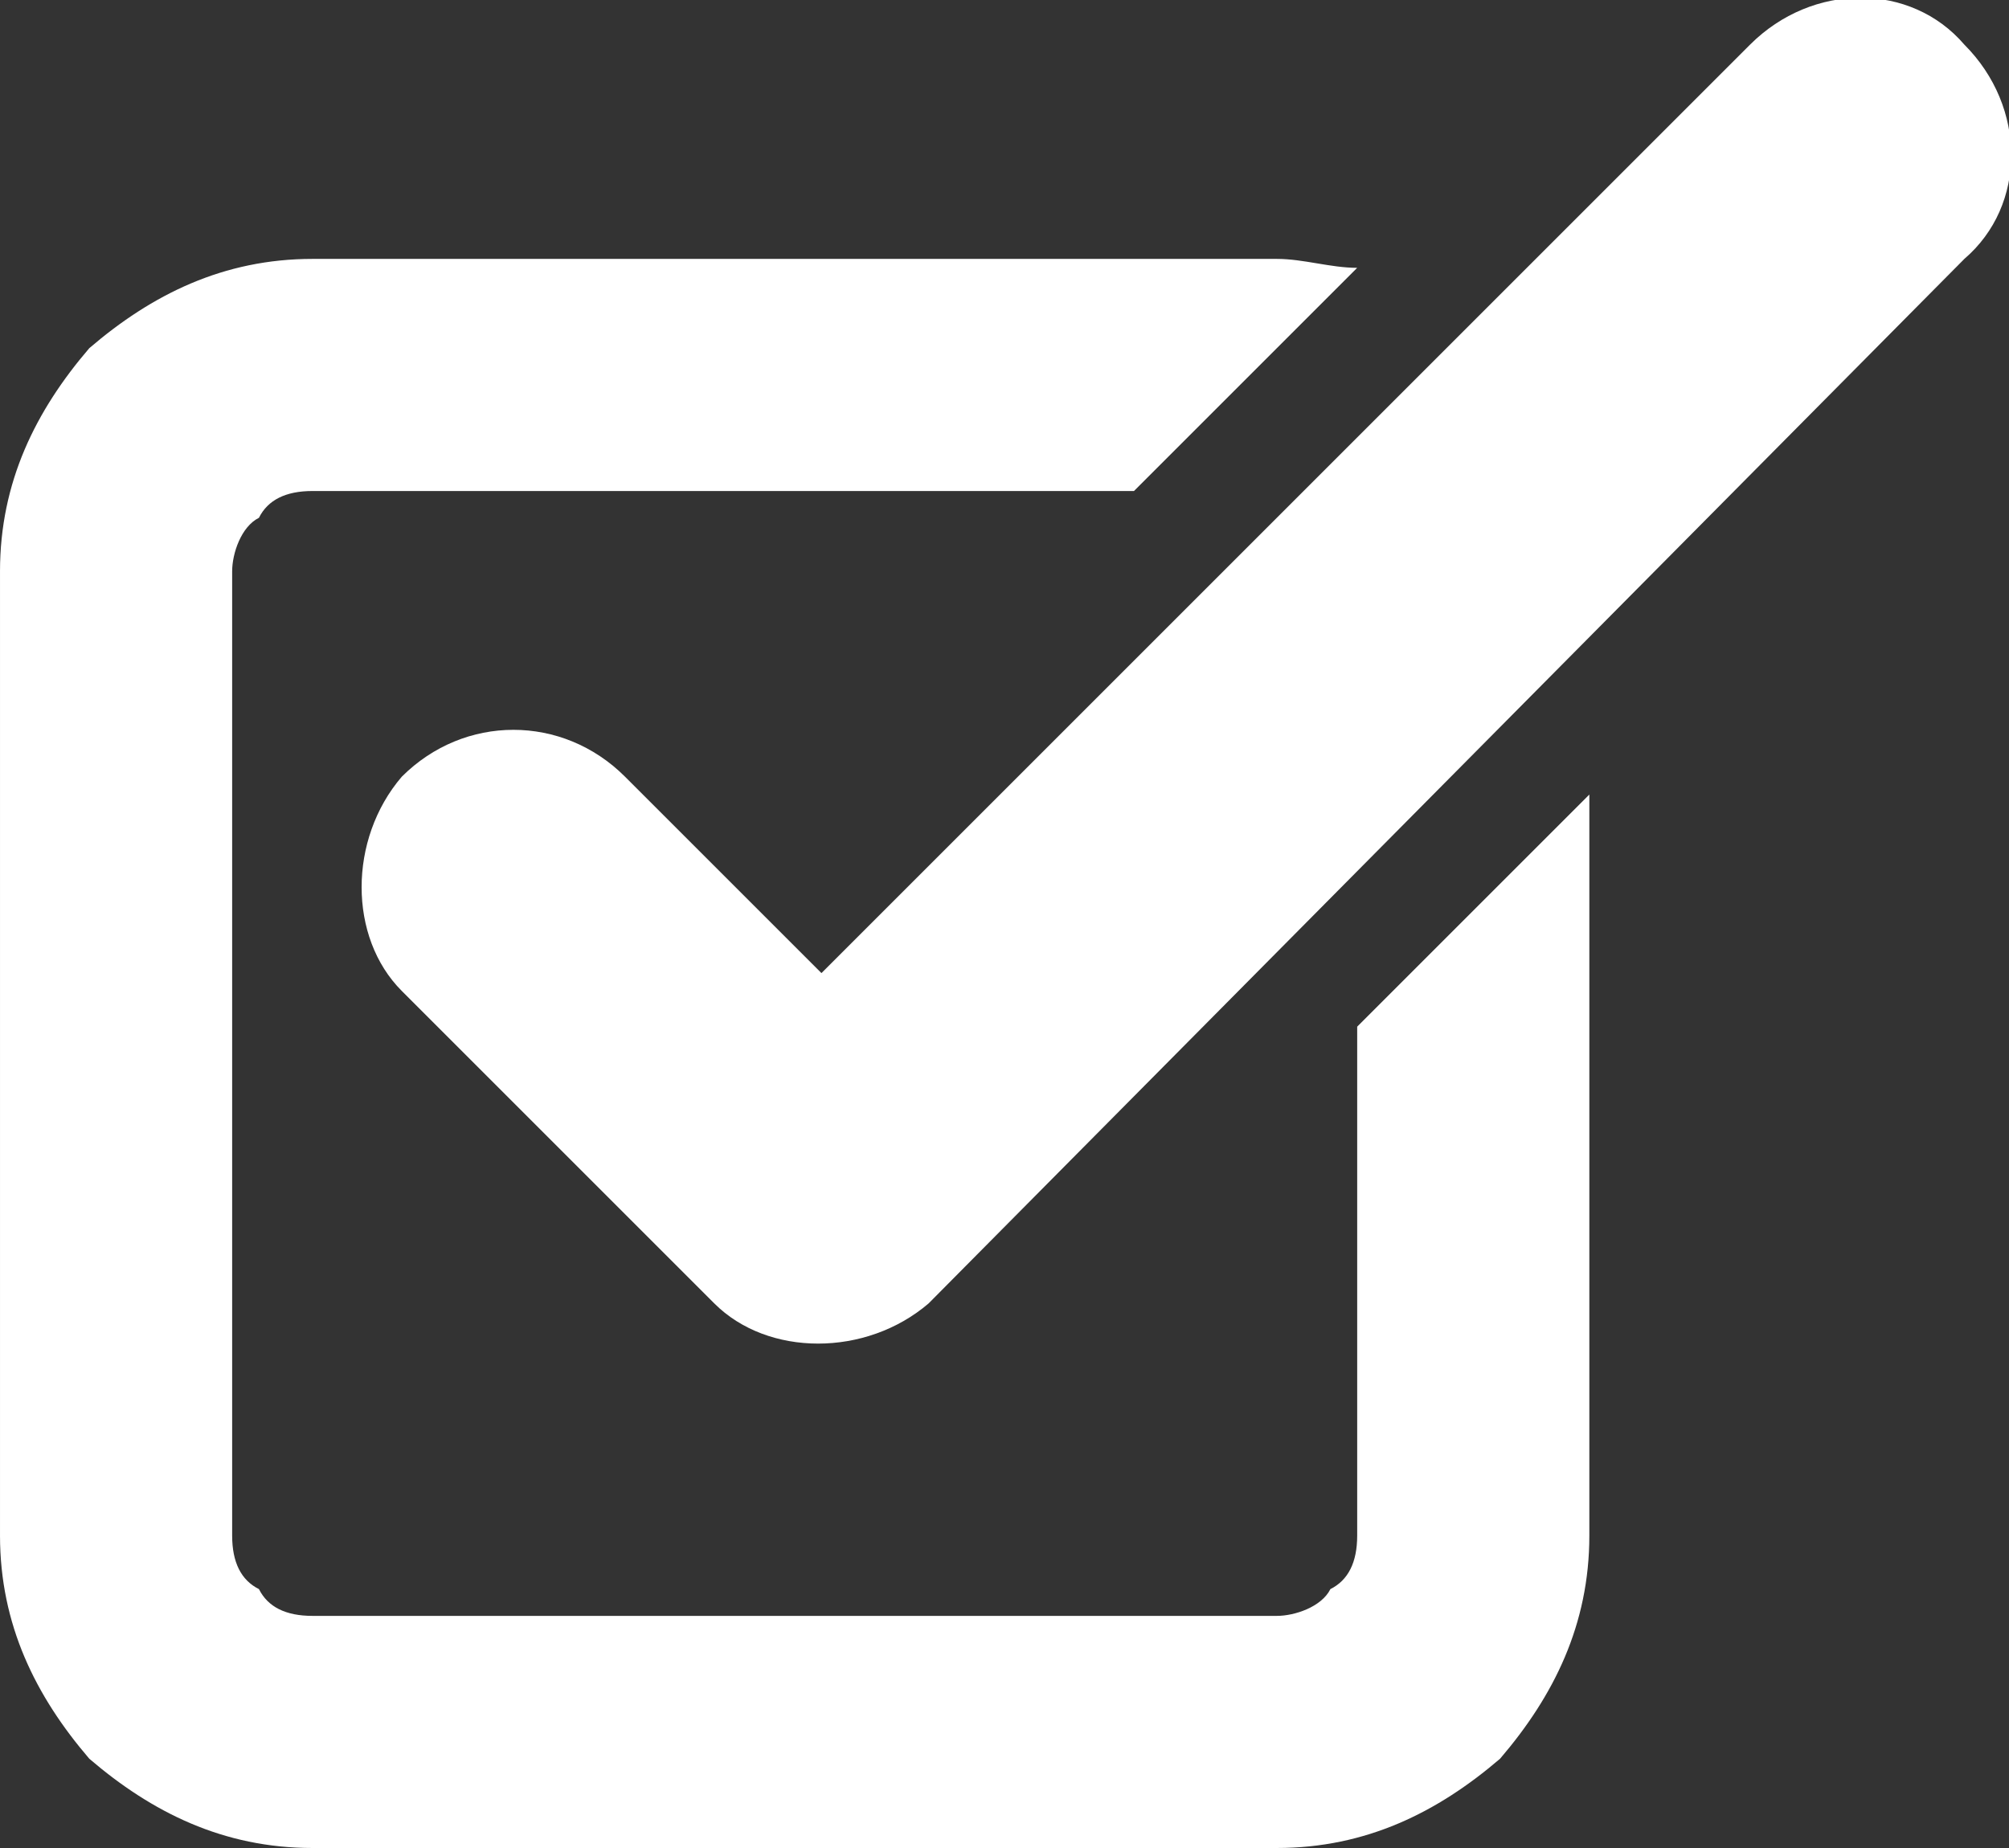<svg xmlns="http://www.w3.org/2000/svg" xmlns:xlink="http://www.w3.org/1999/xlink" xmlns:xodm="http://www.google.com" xml:space="preserve" width="250px" height="230px" style="shape-rendering:geometricPrecision; text-rendering:geometricPrecision; image-rendering:optimizeQuality; fill-rule:evenodd; clip-rule:evenodd" viewBox="0 0 2.25 2.07"><rect x="0" y="0" width="2.25" height="2.07" fill="#333333" stroke="none"/> <defs> <style type="text/css"> .fil0 {fill:#FFFFFF;fill-rule:nonzero} </style> </defs> <g id="Layer_x0020_1">  <g id="_2117450689776"> <path class="fil0" d="M0.35 0.29l1.08 0c0.03,0 0.06,0.01 0.09,0.01l-0.25 0.25 -0.92 0c-0.03,0 -0.05,0.01 -0.06,0.03 -0.02,0.01 -0.03,0.04 -0.03,0.06l0 1.08c0,0.03 0.01,0.05 0.03,0.06 0.01,0.02 0.03,0.03 0.06,0.03l1.08 0c0.02,0 0.05,-0.01 0.06,-0.03 0.02,-0.01 0.03,-0.03 0.03,-0.06l0 -0.57 0.26 -0.26 0 0.83c0,0.1 -0.04,0.18 -0.1,0.25 -0.07,0.06 -0.15,0.1 -0.25,0.1l-1.08 0c-0.1,0 -0.18,-0.04 -0.25,-0.1 -0.06,-0.07 -0.1,-0.15 -0.1,-0.25l0 -1.08c0,-0.1 0.04,-0.18 0.1,-0.25 0.07,-0.06 0.15,-0.1 0.25,-0.1z"></path> <path class="fil0" d="M1.96 0.05c0.07,-0.07 0.18,-0.07 0.24,0 0.07,0.07 0.07,0.18 0,0.24l-1.16 1.17c-0.07,0.06 -0.18,0.06 -0.24,0l-0.35 -0.35c-0.06,-0.06 -0.06,-0.17 0,-0.24 0.07,-0.07 0.18,-0.07 0.25,0l0.22 0.22 1.04 -1.04z"></path> </g> </g> </svg>